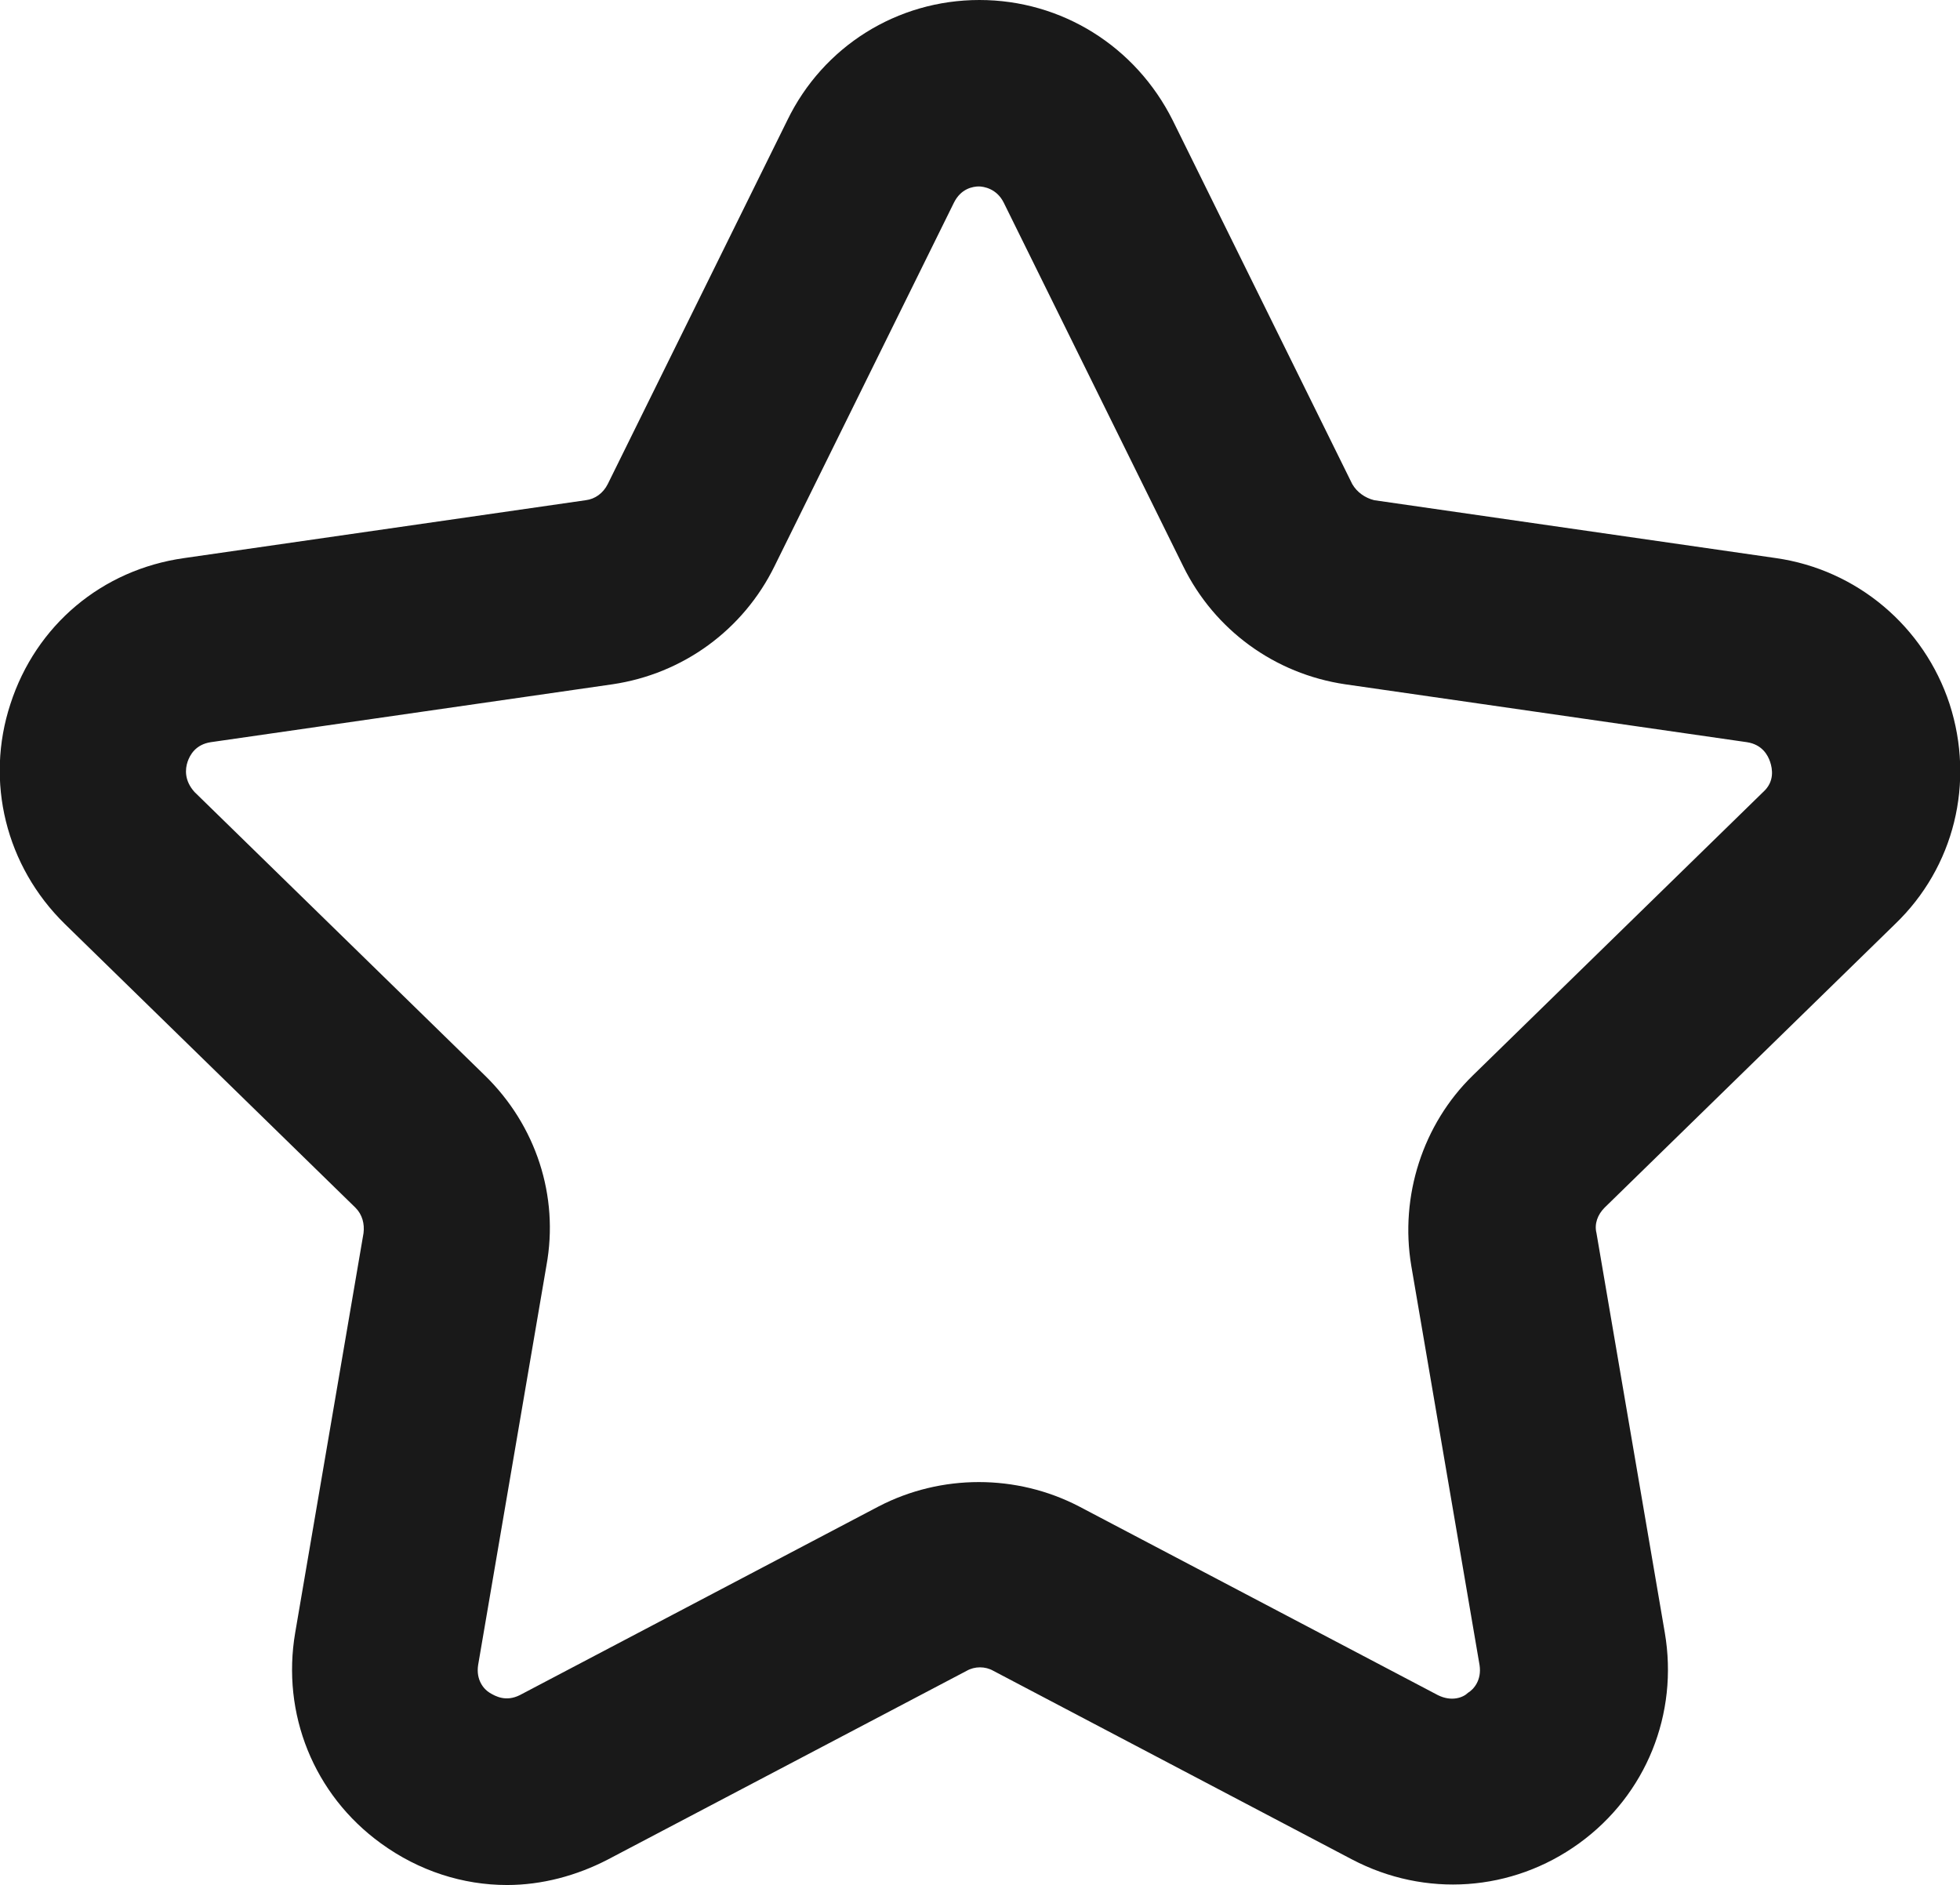 <?xml version="1.0" encoding="UTF-8"?>
<svg id="Layer_1" data-name="Layer 1" xmlns="http://www.w3.org/2000/svg" version="1.1" viewBox="0 0 169.3 162.8">
  <defs>
    <style>
      .cls-1 {
        fill: #191919;
        stroke-width: 0px;
      }
    </style>
  </defs>
  <path class="cls-1" d="M43.8,162.8c-3.8,0-7.6-1.2-10.9-3.6-5.8-4.2-8.6-11.2-7.4-18.2l5.9-34.5c.1-.8-.1-1.6-.7-2.2l-25.1-24.5c-5.1-5-6.9-12.3-4.7-19,2.2-6.8,7.9-11.6,15-12.6l34.7-5c.8-.1,1.5-.6,1.9-1.4l15.5-31.4C71.1,4,77.5,0,84.6,0c7.1,0,13.5,4,16.7,10.4h0l15.5,31.4c.4.7,1.1,1.2,1.9,1.4l34.7,5c7,1,12.8,5.9,15,12.6,2.2,6.8.4,14.1-4.7,19l-25.1,24.5c-.6.6-.9,1.4-.7,2.2l5.9,34.5c1.2,7-1.6,14-7.4,18.2-5.8,4.2-13.3,4.7-19.6,1.4l-31-16.3c-.7-.4-1.6-.4-2.3,0l-31,16.3c-2.7,1.4-5.7,2.2-8.7,2.2ZM84.6,16.1c-.6,0-1.6.2-2.2,1.4l-15.5,31.4c-2.7,5.5-7.9,9.3-14,10.2l-34.7,5c-1.3.2-1.8,1.1-2,1.7-.2.6-.3,1.6.6,2.6l25.1,24.5c4.4,4.3,6.4,10.4,5.3,16.4l-5.9,34.5c-.2,1.3.5,2.1,1,2.4.5.3,1.4.8,2.6.2l31-16.3c5.4-2.8,11.9-2.8,17.3,0l31,16.3c1.2.6,2.2.2,2.6-.2.5-.3,1.2-1.1,1-2.4l-5.9-34.5c-1-6,1-12.2,5.3-16.4l25.1-24.5c1-.9.8-2,.6-2.6-.2-.6-.7-1.5-2-1.7l-34.7-5c-6.1-.9-11.3-4.7-14-10.2l-15.5-31.4c-.6-1.2-1.7-1.4-2.2-1.4Z"/>
</svg>